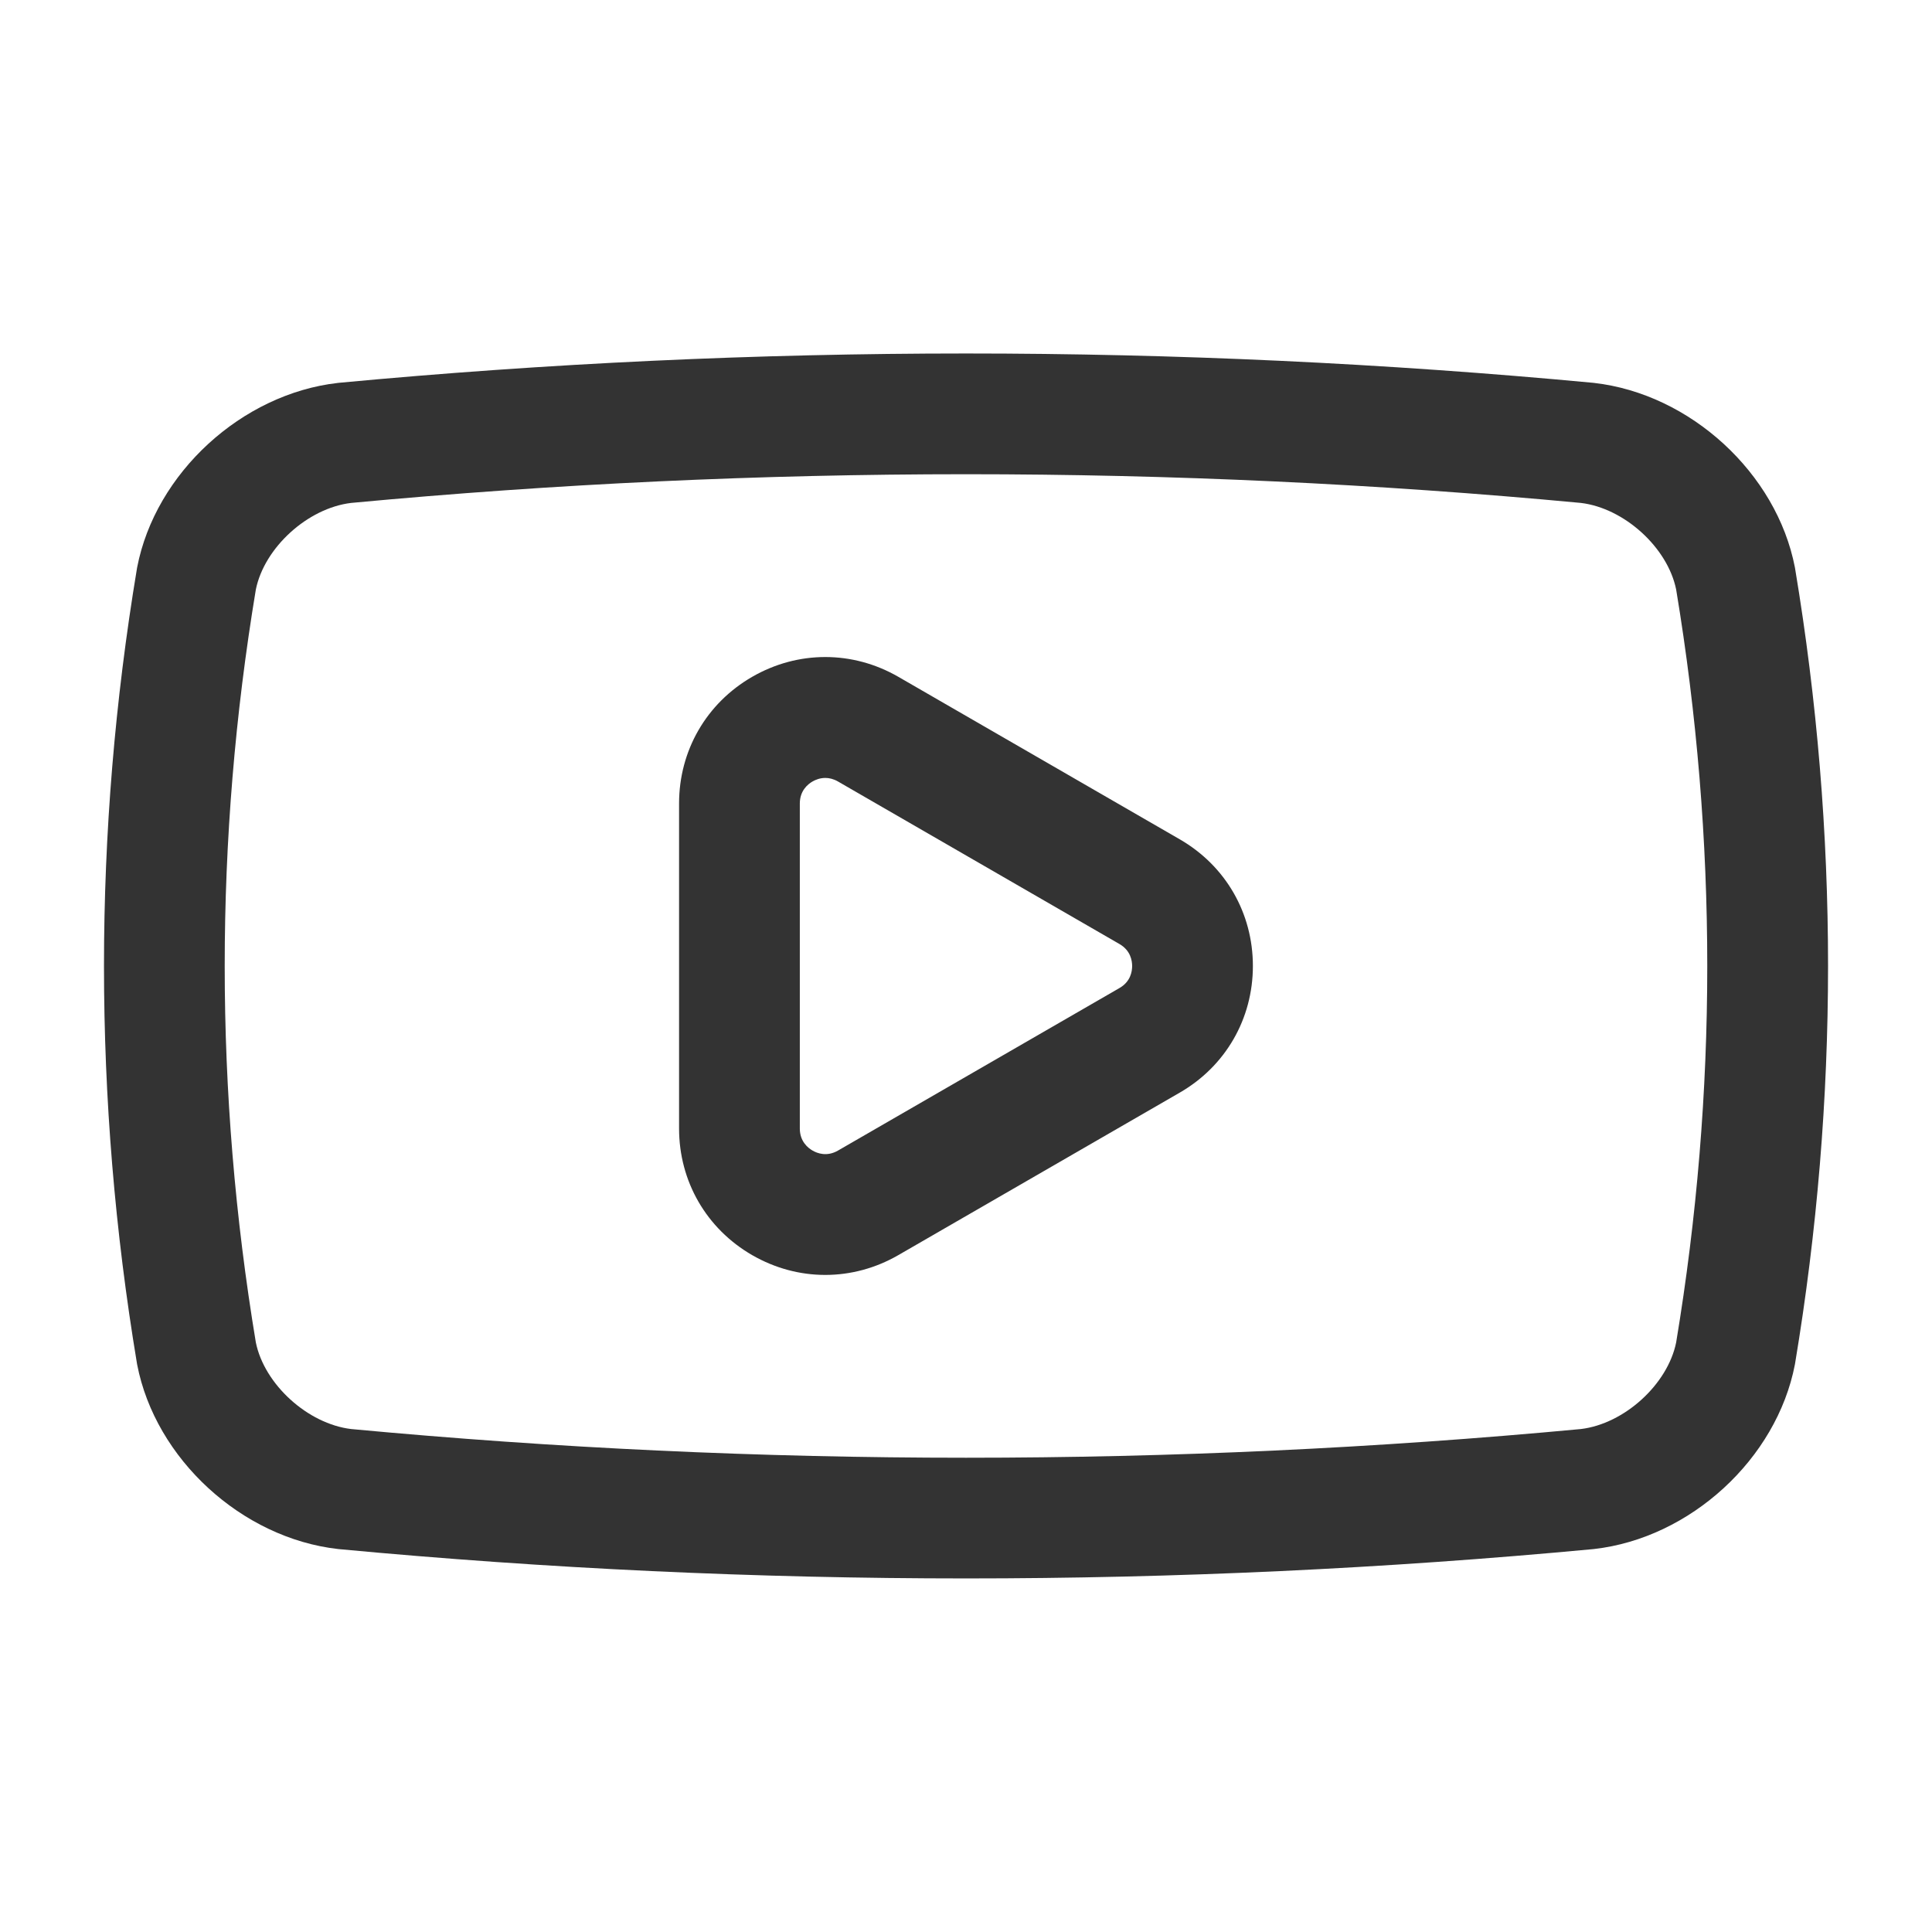 <?xml version="1.0" ?>
<!-- Uploaded to: SVG Repo, www.svgrepo.com, Generator: SVG Repo Mixer Tools -->
<svg width="800px" height="800px" viewBox="0 0 512 512" version="1.1" xml:space="preserve" xmlns="http://www.w3.org/2000/svg" xmlns:xlink="http://www.w3.org/1999/xlink">
<style type="text/css">
	.st0{fill:#333333;}
</style>
<g id="Layer_1"/>
<g id="Layer_2">
<g>
<path class="st0" d="M422.4,101.47c-0.1-0.01-0.2-0.02-0.3-0.03c-110.21-10.35-221.98-10.35-332.2,0c-0.1,0.01-0.2,0.02-0.3,0.03    c-25.53,2.88-48.42,23.89-53.25,48.87c-0.03,0.14-0.05,0.27-0.07,0.41c-11.63,69.83-11.63,140.65,0,210.48    c0.02,0.14,0.05,0.27,0.07,0.41c4.83,24.98,27.72,45.99,53.25,48.87c0.1,0.01,0.2,0.02,0.3,0.03    c55.12,5.18,110.6,7.76,166.11,7.76c55.49,0,111-2.59,166.1-7.76c0.1-0.01,0.2-0.02,0.3-0.03c25.53-2.88,48.42-23.89,53.25-48.87    c0.03-0.14,0.05-0.27,0.07-0.41c11.63-69.83,11.63-140.65,0-210.49c-0.02-0.14-0.05-0.27-0.07-0.41    C470.82,125.37,447.93,104.36,422.4,101.47z M444.2,355.75c-2.25,11.13-13.75,21.59-25.26,22.96    c-108.12,10.14-217.76,10.14-325.88,0c-11.5-1.37-23.01-11.83-25.26-22.96c-11-66.19-11-133.31,0-199.51    c2.25-11.13,13.75-21.59,25.26-22.96c108.12-10.14,217.77-10.14,325.88,0c11.5,1.37,23.01,11.83,25.26,22.96    C455.19,222.44,455.19,289.56,444.2,355.75z"/>
<path class="st0" d="M312.67,222.44l-74.59-43.07c-12.13-7-26.62-7-38.75,0c-12.13,7-19.37,19.55-19.37,33.56v86.13    c0,14.01,7.24,26.55,19.37,33.56c6.07,3.5,12.72,5.25,19.37,5.25s13.31-1.75,19.37-5.25l74.59-43.07    c12.13-7,19.37-19.55,19.37-33.56S324.8,229.45,312.67,222.44z M296.67,261.84l-74.59,43.07c-2.94,1.7-5.49,0.73-6.75,0    c-1.26-0.73-3.37-2.45-3.37-5.84v-86.13c0-3.39,2.11-5.12,3.37-5.84c0.74-0.43,1.94-0.94,3.39-0.94c1.01,0,2.15,0.25,3.35,0.94    l74.59,43.07c2.94,1.69,3.37,4.39,3.37,5.84S299.61,260.15,296.67,261.84z"/>
</g>
</g>
</svg>